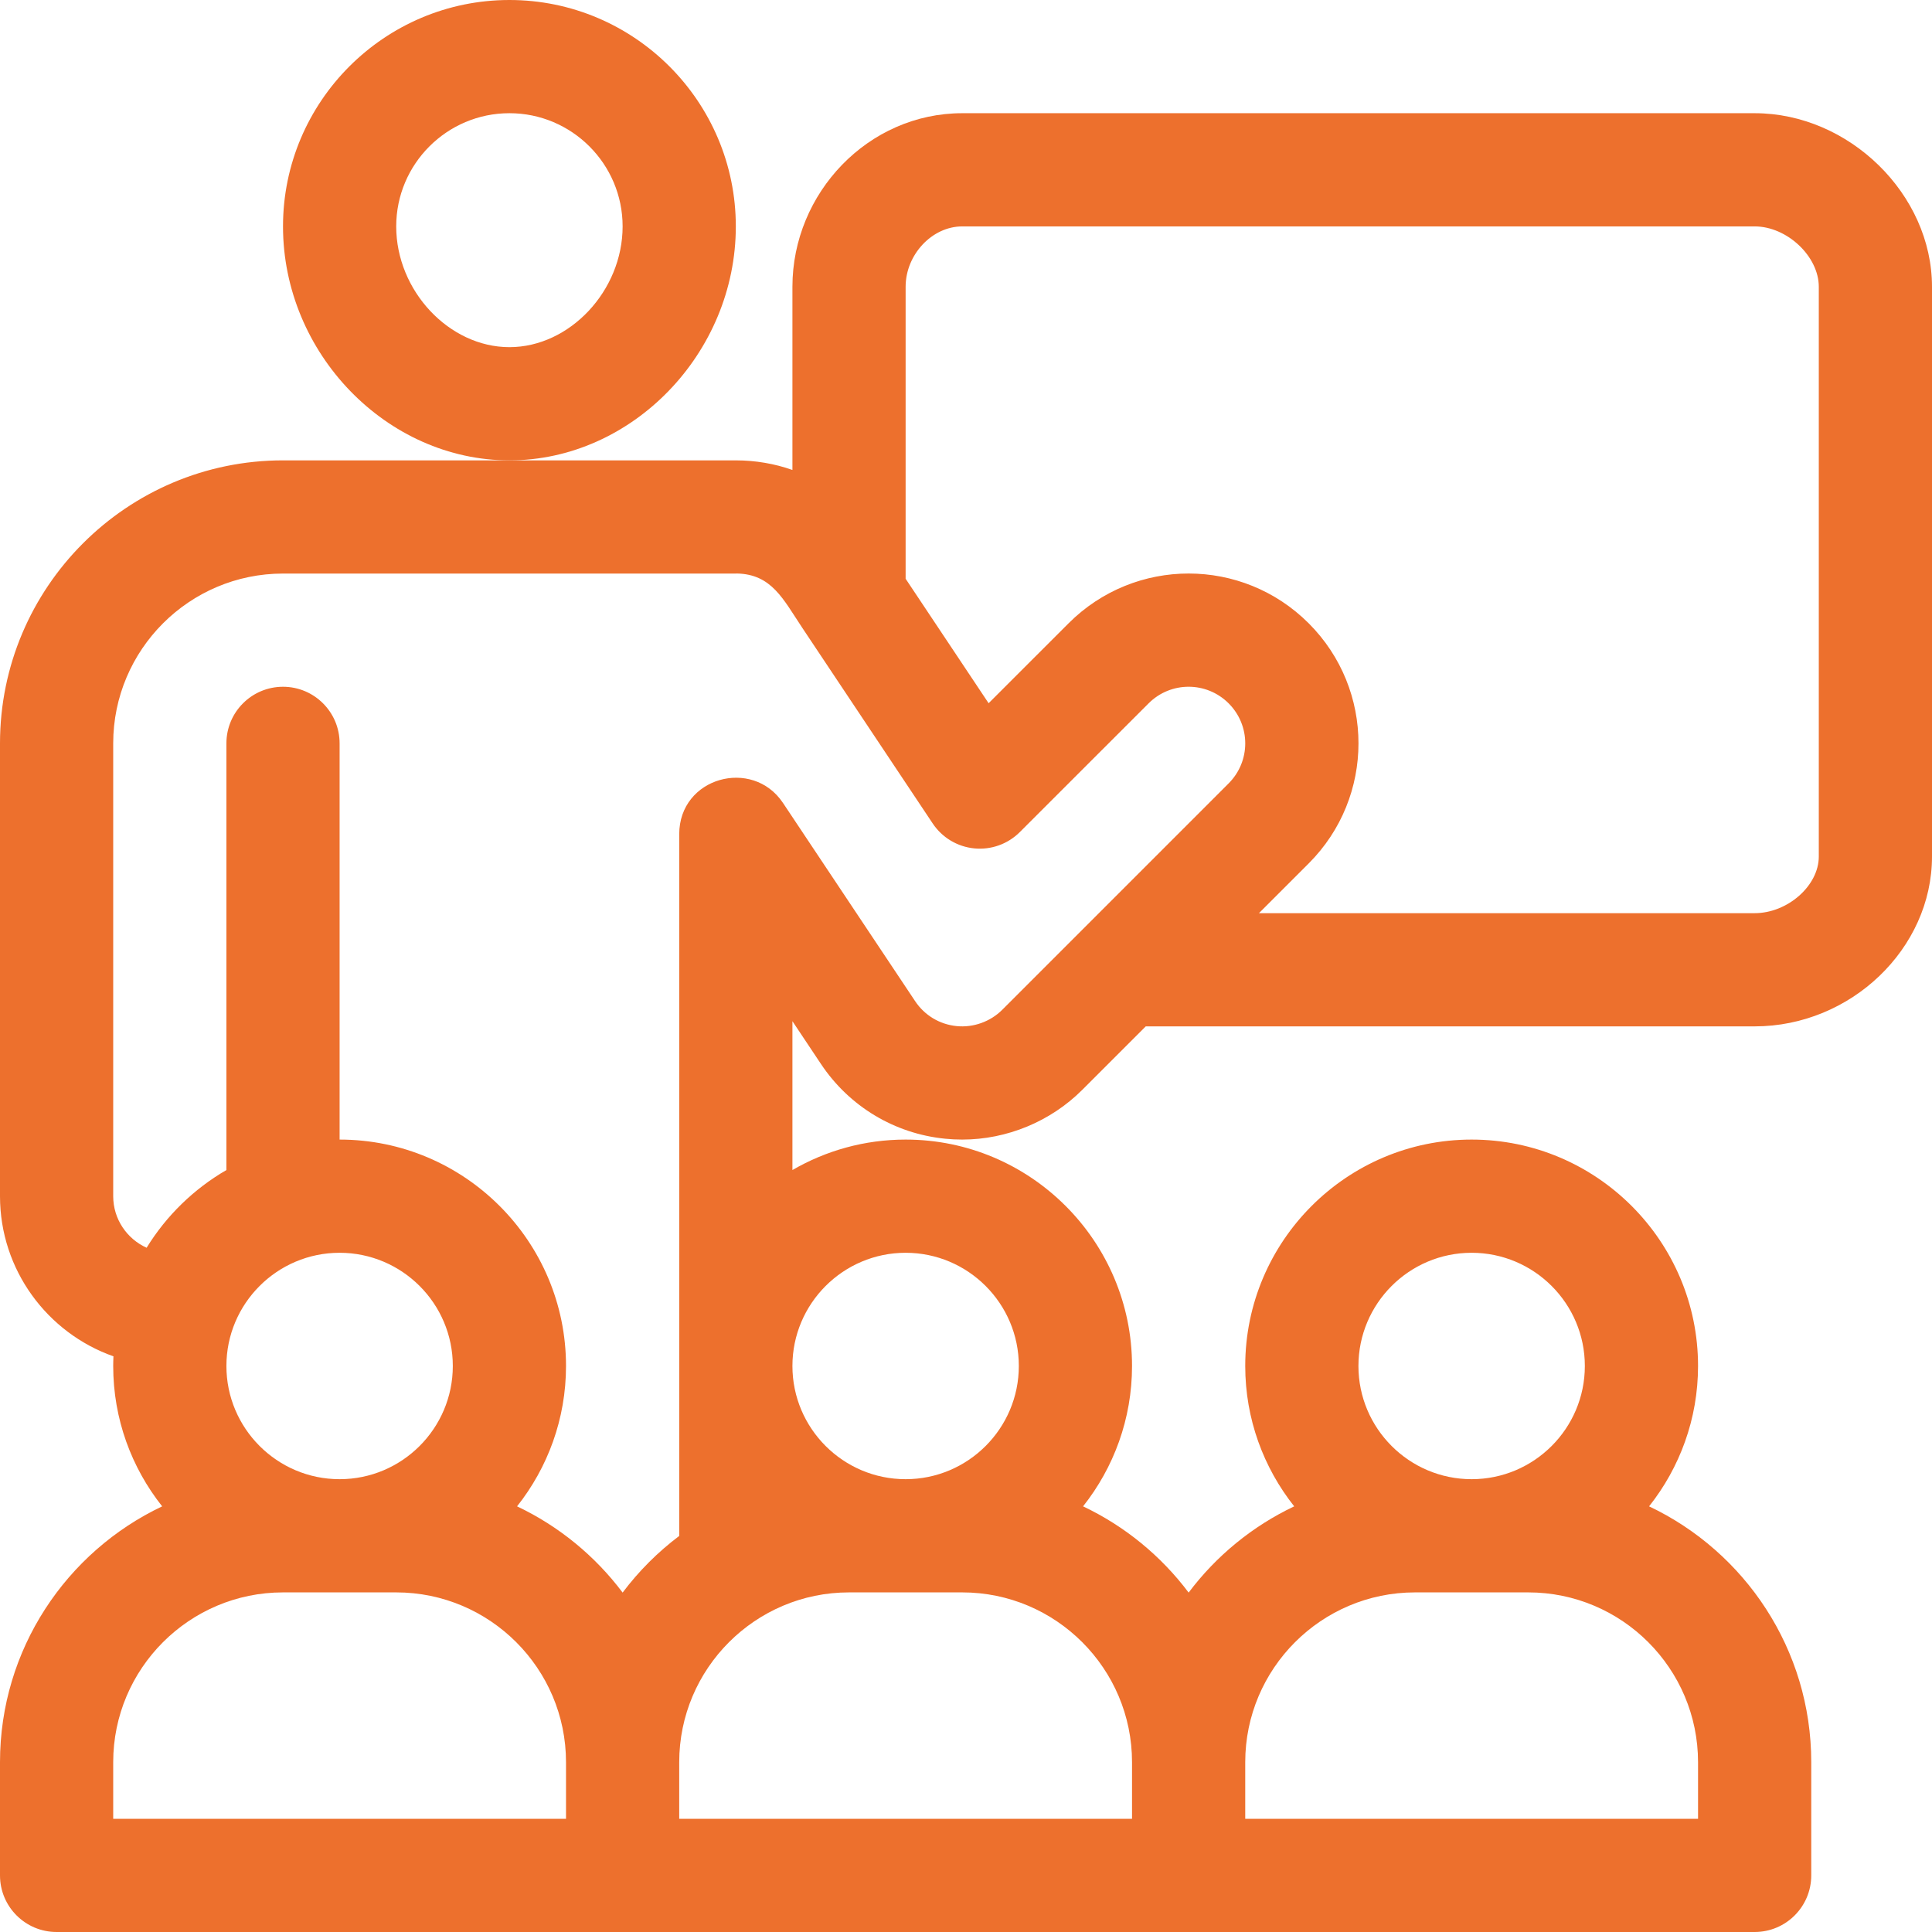 <?xml version="1.0" encoding="iso-8859-1" ?>
<!-- Generator: Adobe Illustrator 19.0.0, SVG Export Plug-In . SVG Version: 6.00 Build 0)  -->
<svg
  version="1.1"
  id="Capa_1"
  xmlns="http://www.w3.org/2000/svg"
  xmlns:xlink="http://www.w3.org/1999/xlink"
  x="0px"
  y="0px"
  viewBox="0 0 512 512"
  style="enable-background:new 0 0 512 512;"
  xml:space="preserve"
>
<g fill="#ed702d">
    <g>
      <path
        d="M465,30H255c-24.874,0-45,21.098-45,46v48.542c-4.725-1.665-9.764-2.531-14.944-2.539c-0.019,0-0.037-0.003-0.056-0.003
			h-60H75c-41.355,0-75,33.645-75,75v120c0,19.579,12.573,36.268,30.065,42.442C30.029,360.291,30,361.142,30,362
			c0,14.043,4.863,26.964,12.975,37.198C17.597,411.233,0,437.097,0,467v30c0,8.284,6.716,15,15,15c8.212,0,440.973,0,450,0
			c8.284,0,15-6.716,15-15v-30c0-29.903-17.597-55.767-42.975-67.802C445.137,388.964,450,376.043,450,362c0-33.084-26.916-60-60-60
			s-60,26.916-60,60c0,14.043,4.863,26.964,12.975,37.198c-11.08,5.255-20.679,13.14-27.975,22.854
			c-7.296-9.714-16.895-17.599-27.975-22.854C295.137,388.964,300,376.043,300,362c0-33.084-26.916-60-60-60
			c-10.925,0-21.167,2.949-30,8.072v-39.449l7.551,11.326c7.503,11.277,19.54,18.506,32.954,19.825
			c1.473,0.151,2.943,0.225,4.495,0.225c11.843,0,23.439-4.805,31.817-13.183L303.635,272H465c25.477,0,47-20.607,47-45V76
			C512,51.495,490.037,30,465,30z M390,332c16.542,0,30,13.458,30,30s-13.458,30-30,30s-30-13.458-30-30S373.458,332,390,332z
			 M330,467c0-24.813,20.187-45,45-45h30c24.813,0,45,20.187,45,45v15H330V467z M150,482H30v-15c0-24.813,20.187-45,45-45h30
			c24.813,0,45,20.187,45,45V482z M60,362c0-16.542,13.458-30,30-30s30,13.458,30,30s-13.458,30-30,30S60,378.542,60,362z M300,467
			v15H180v-15c0-24.813,20.187-45,45-45h30C279.813,422,300,442.187,300,467z M240,332c16.542,0,30,13.458,30,30s-13.458,30-30,30
			s-30-13.458-30-30S223.458,332,240,332z M325.604,207.604l-38.786,38.787c-0.002,0.001-0.004,0.003-0.005,0.005l-21.208,21.208
			c-3.158,3.159-7.681,4.773-12.095,4.321c-4.484-0.441-8.487-2.845-10.989-6.605l-35.039-52.559
			c-0.005-0.007-0.01-0.014-0.015-0.021c-8.074-12.029-27.466-6.778-27.466,8.341v163.945v22.014
			c-5.678,4.272-10.733,9.33-15,15.011c-7.296-9.714-16.895-17.599-27.975-22.854C145.137,388.964,150,376.043,150,362
			c0-33.084-26.916-60-60-60V197c0-8.284-6.716-15-15-15s-15,6.716-15,15v113.072c-8.638,5.01-15.922,12.101-21.146,20.596
			C33.643,328.315,30,323.08,30,317V197c0-24.813,20.187-45,45-45h120c0.092,0,0.182-0.012,0.274-0.014
			c9.217,0.173,12.276,6.798,17.273,14.293c0.01,0.014,0.019,0.029,0.028,0.043l34.602,51.903c2.493,3.739,6.53,6.163,11.001,6.606
			c4.473,0.444,8.906-1.141,12.084-4.318l34.133-34.119c5.866-5.865,15.342-5.865,21.209,0
			C331.47,192.264,331.469,201.738,325.604,207.604z M482,227c0,7.71-8.262,15-17,15H333.635l13.183-13.183
			c17.59-17.589,17.592-46.044,0-63.635c-17.588-17.587-46.041-17.593-63.633-0.002l-21.193,21.184L240,153.376V76
			c0-8.523,7.009-16,15-16h210c8.579,0,17,7.925,17,16V227z"
      />
    </g>
  </g>
<g fill="#ed702d">
    <g>
      <path
        d="M135,0c-33.084,0-60,26.916-60,60c0,33.607,27.477,62,60,62s60-28.393,60-62C195,26.916,168.084,0,135,0z M135,92
			c-15.981,0-30-14.953-30-32c0-16.542,13.458-30,30-30s30,13.458,30,30C165,77.047,150.981,92,135,92z"
      />
    </g>
  </g>
<g />
<g />
<g />
<g />
<g />
<g />
<g />
<g />
<g />
<g />
<g />
<g />
<g />
<g />
<g />
</svg>
